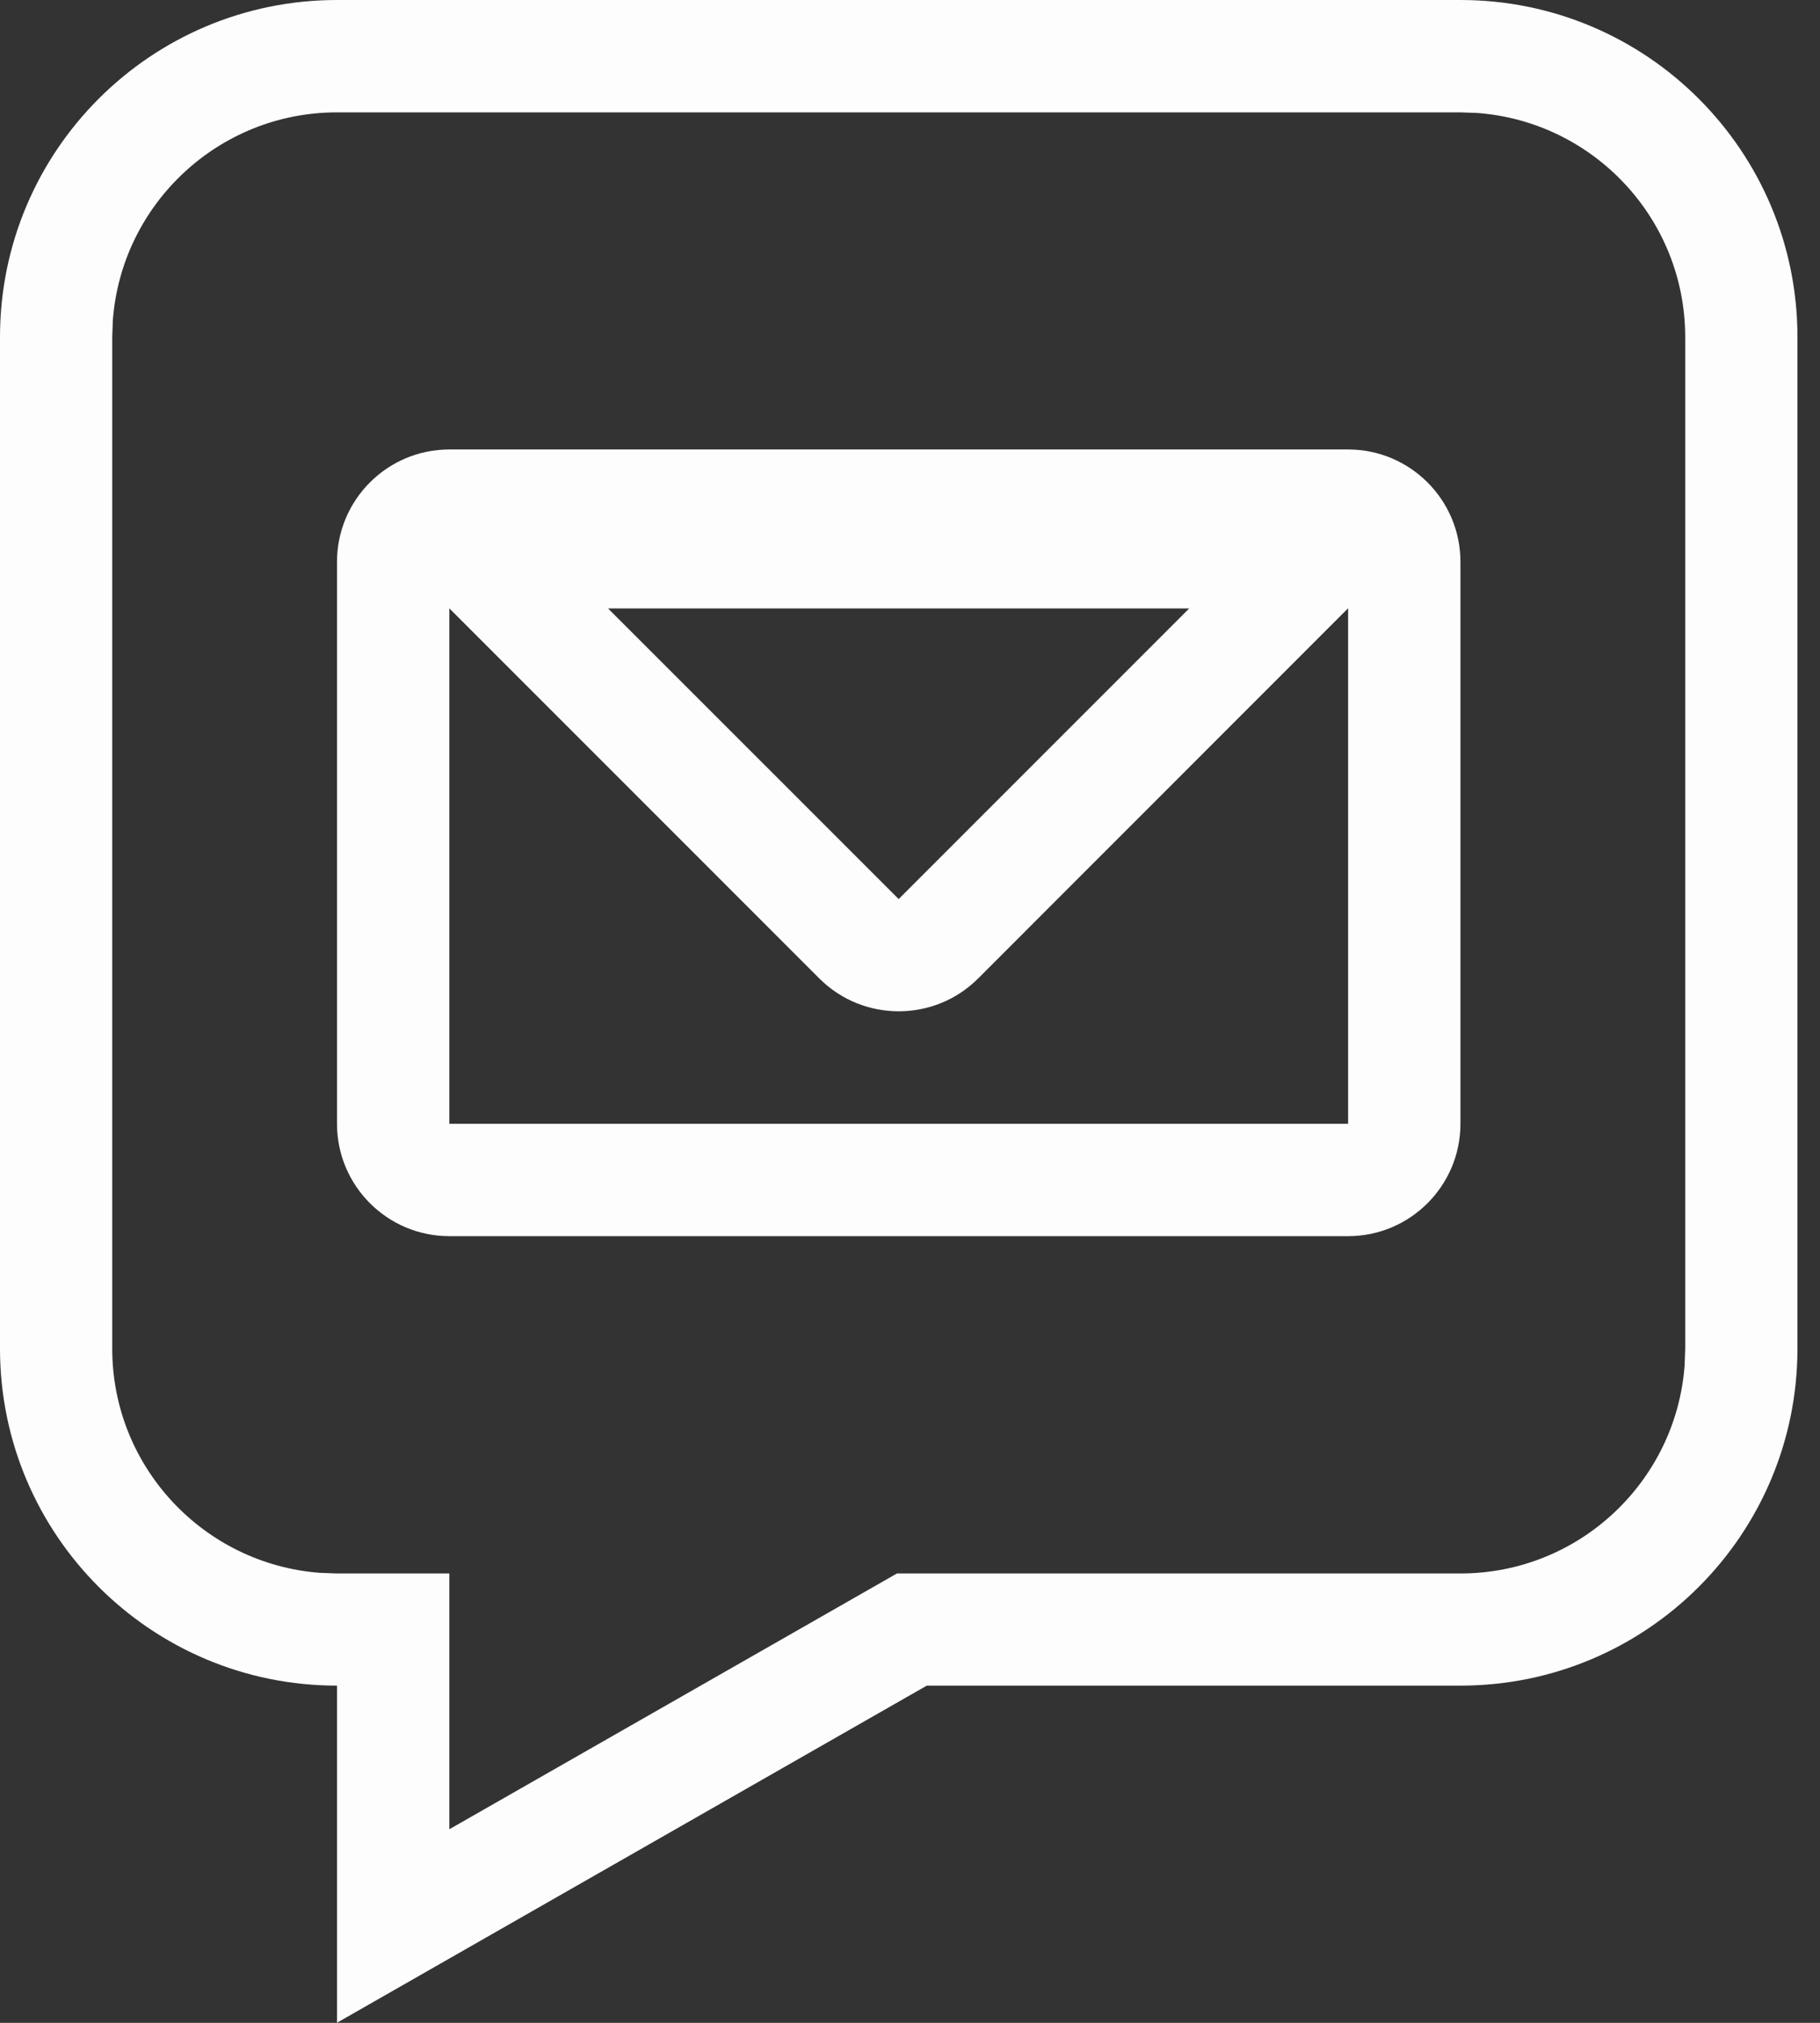 <svg width="18" height="20" viewBox="0 0 18 20" fill="none" xmlns="http://www.w3.org/2000/svg">
<rect x="0" y="0" width="18" height="20" fill="#333333" stroke="none"/>
<path d="M14.444 0C16.285 0 17.777 1.492 17.777 3.333V13.333C17.777 15.174 16.285 16.666 14.444 16.666H9.166L3.333 19.999V16.666C1.492 16.666 0 15.174 0 13.333V3.333C0 1.492 1.492 0 3.333 0L14.444 0ZM14.444 1.111H3.333C2.162 1.111 1.202 2.018 1.116 3.167L1.11 3.334V13.334C1.11 14.505 2.017 15.465 3.166 15.551L3.333 15.557H4.444V18.086L8.871 15.557H14.444C15.615 15.557 16.575 14.65 16.661 13.501L16.667 13.334V3.334C16.667 2.163 15.76 1.203 14.611 1.117L14.444 1.111ZM13.333 4.444C13.946 4.444 14.444 4.942 14.444 5.555V11.111C14.444 11.724 13.946 12.222 13.333 12.222H4.444C3.831 12.222 3.333 11.724 3.333 11.111V5.555C3.333 4.942 3.831 4.444 4.444 4.444H13.333ZM13.333 6.014L9.674 9.674C9.241 10.107 8.536 10.107 8.103 9.674L4.444 6.015V11.111H13.333V6.014ZM11.762 6.016H6.014L8.888 8.889L11.761 6.016H11.762Z" fill="#FDFDFD"/>
</svg>
